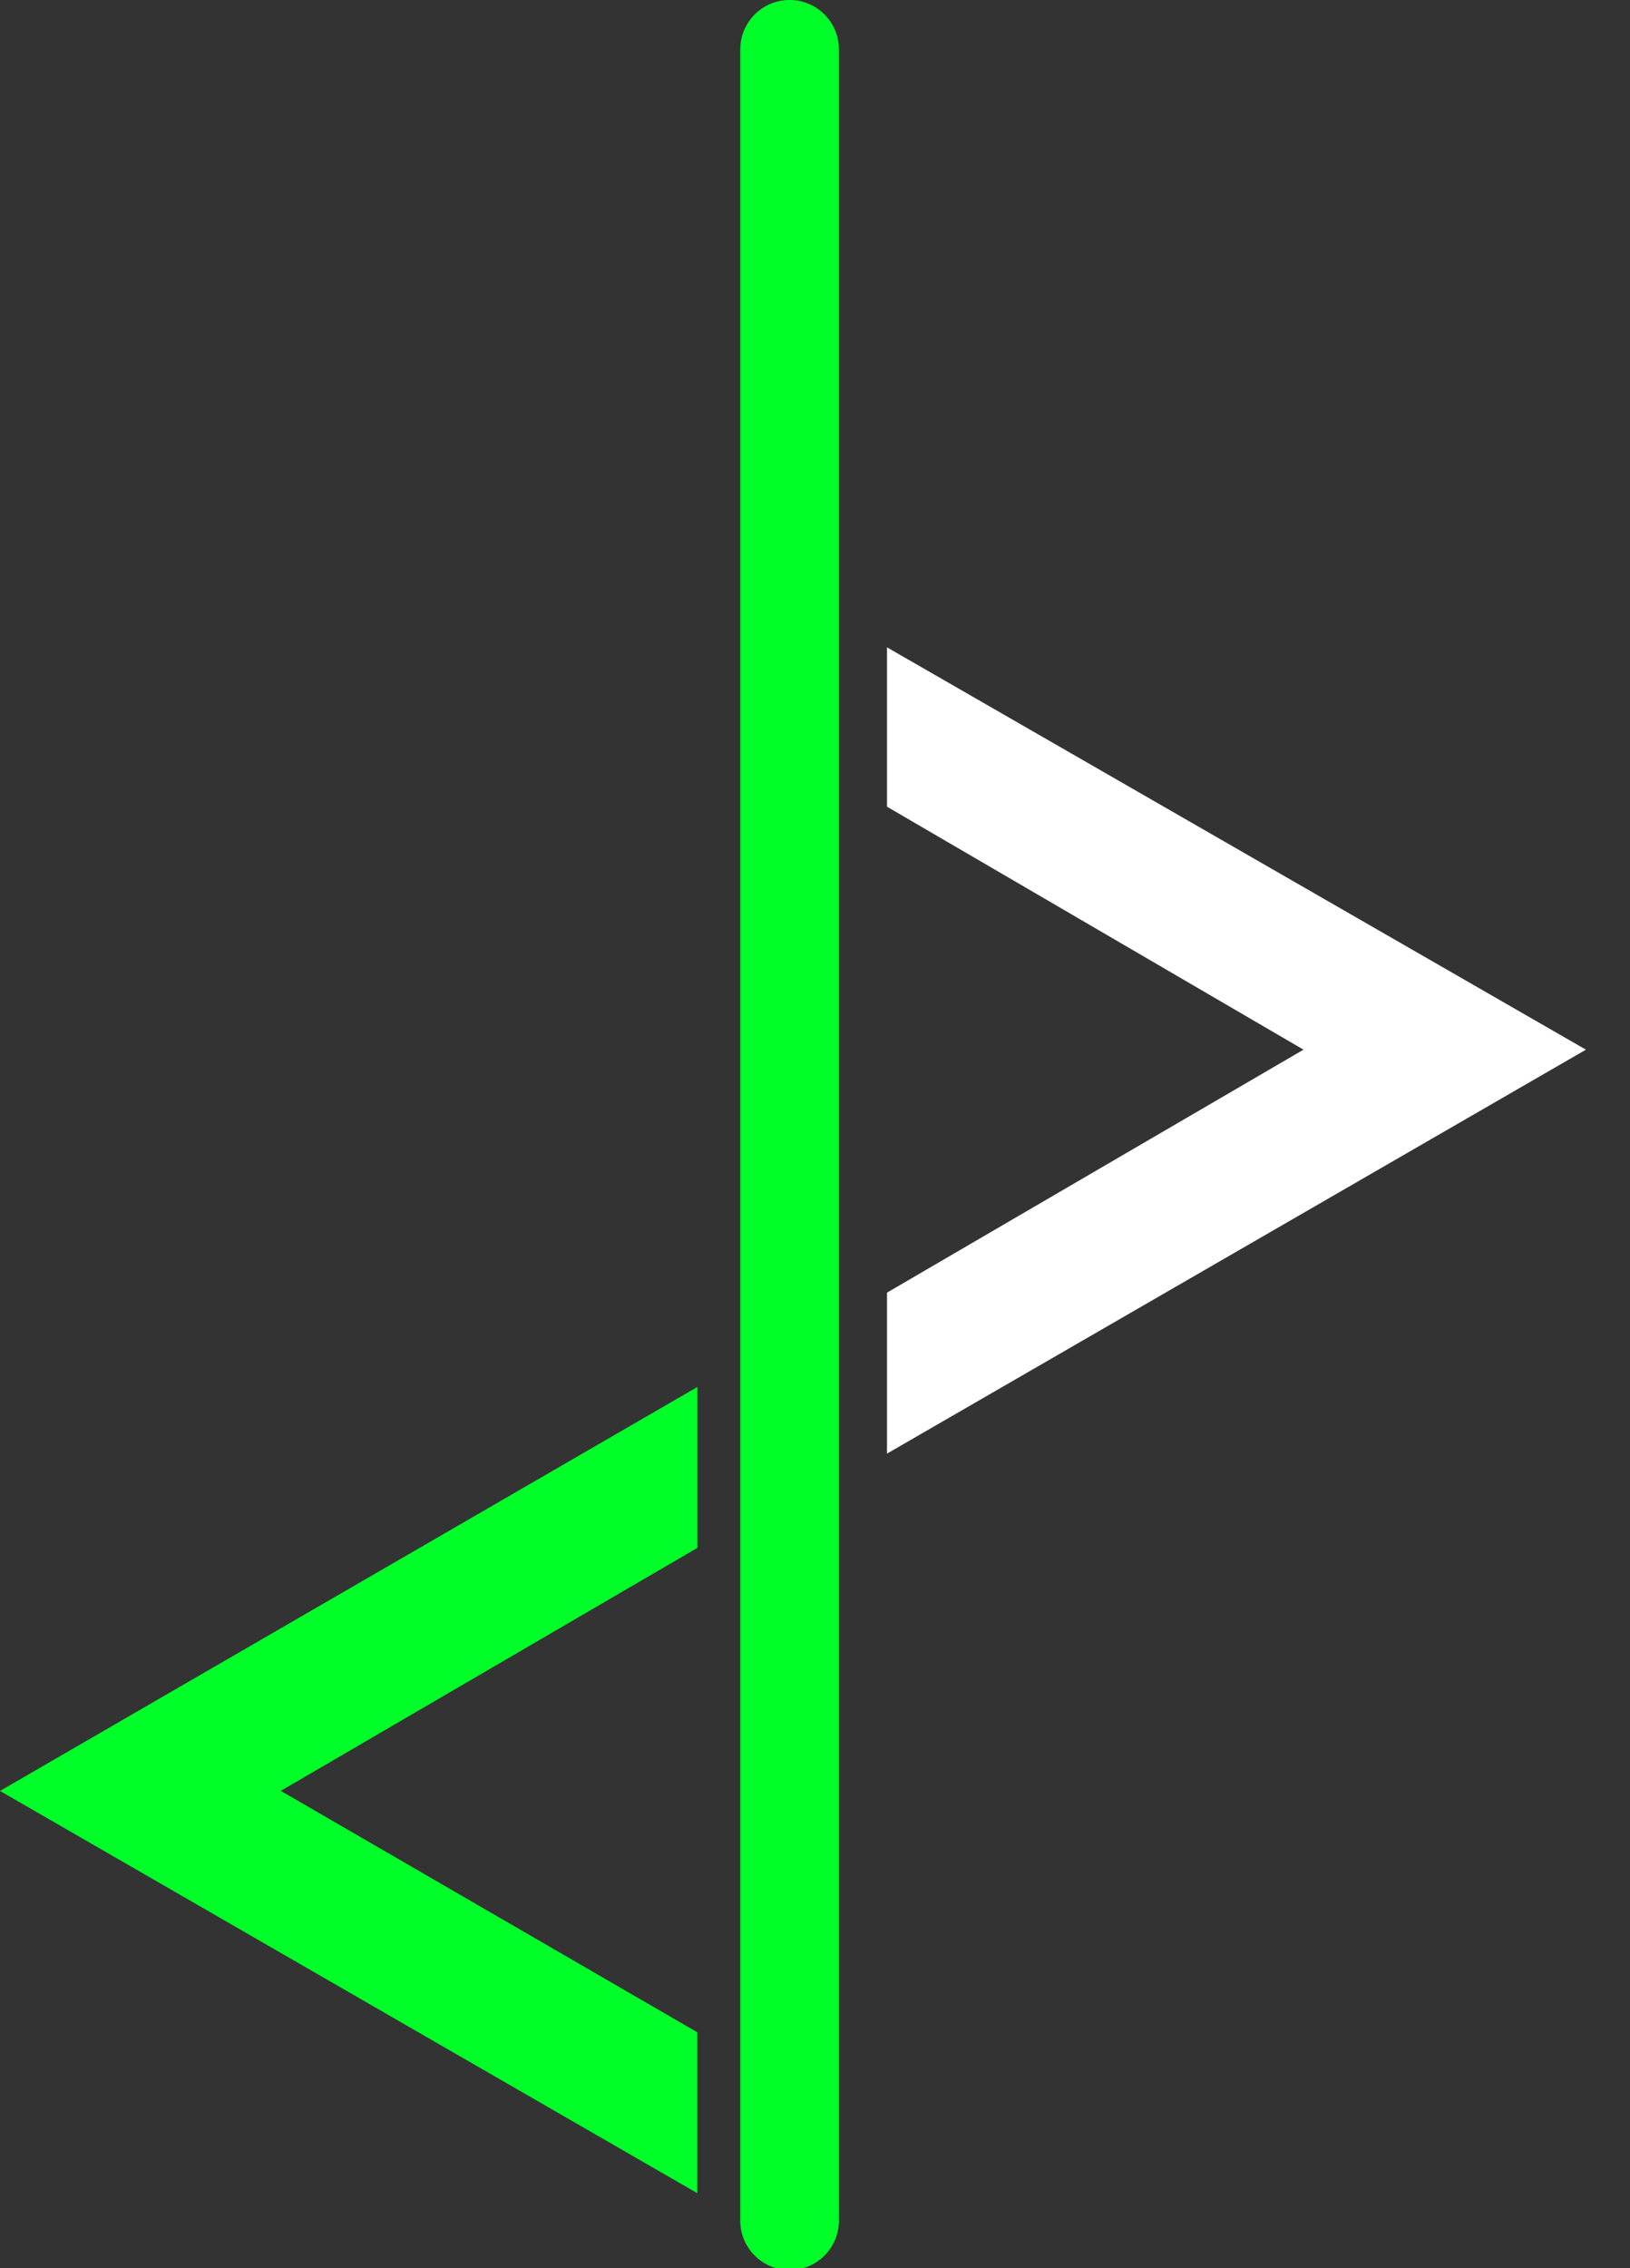 <svg xmlns="http://www.w3.org/2000/svg" width="23" height="32" fill="none"><rect width="100%" height="100%" fill="#333333" stroke="none"/><path fill="#00FF29" d="m9.84 21.838-5.878 3.428 5.877 3.406v2.27L0 25.267l9.84-5.699v2.27z"/><path fill="#fff" d="m12.516 18.237 5.877-3.428-5.877-3.428V9.133l9.862 5.676-9.862 5.699v-2.27z"/><path fill="#00FF29" fill-rule="evenodd" d="M11.142 0c.384 0 .695.311.695.696v30.608a.696.696 0 1 1-1.391 0V.696c0-.385.311-.696.696-.696z" clip-rule="evenodd"/></svg>